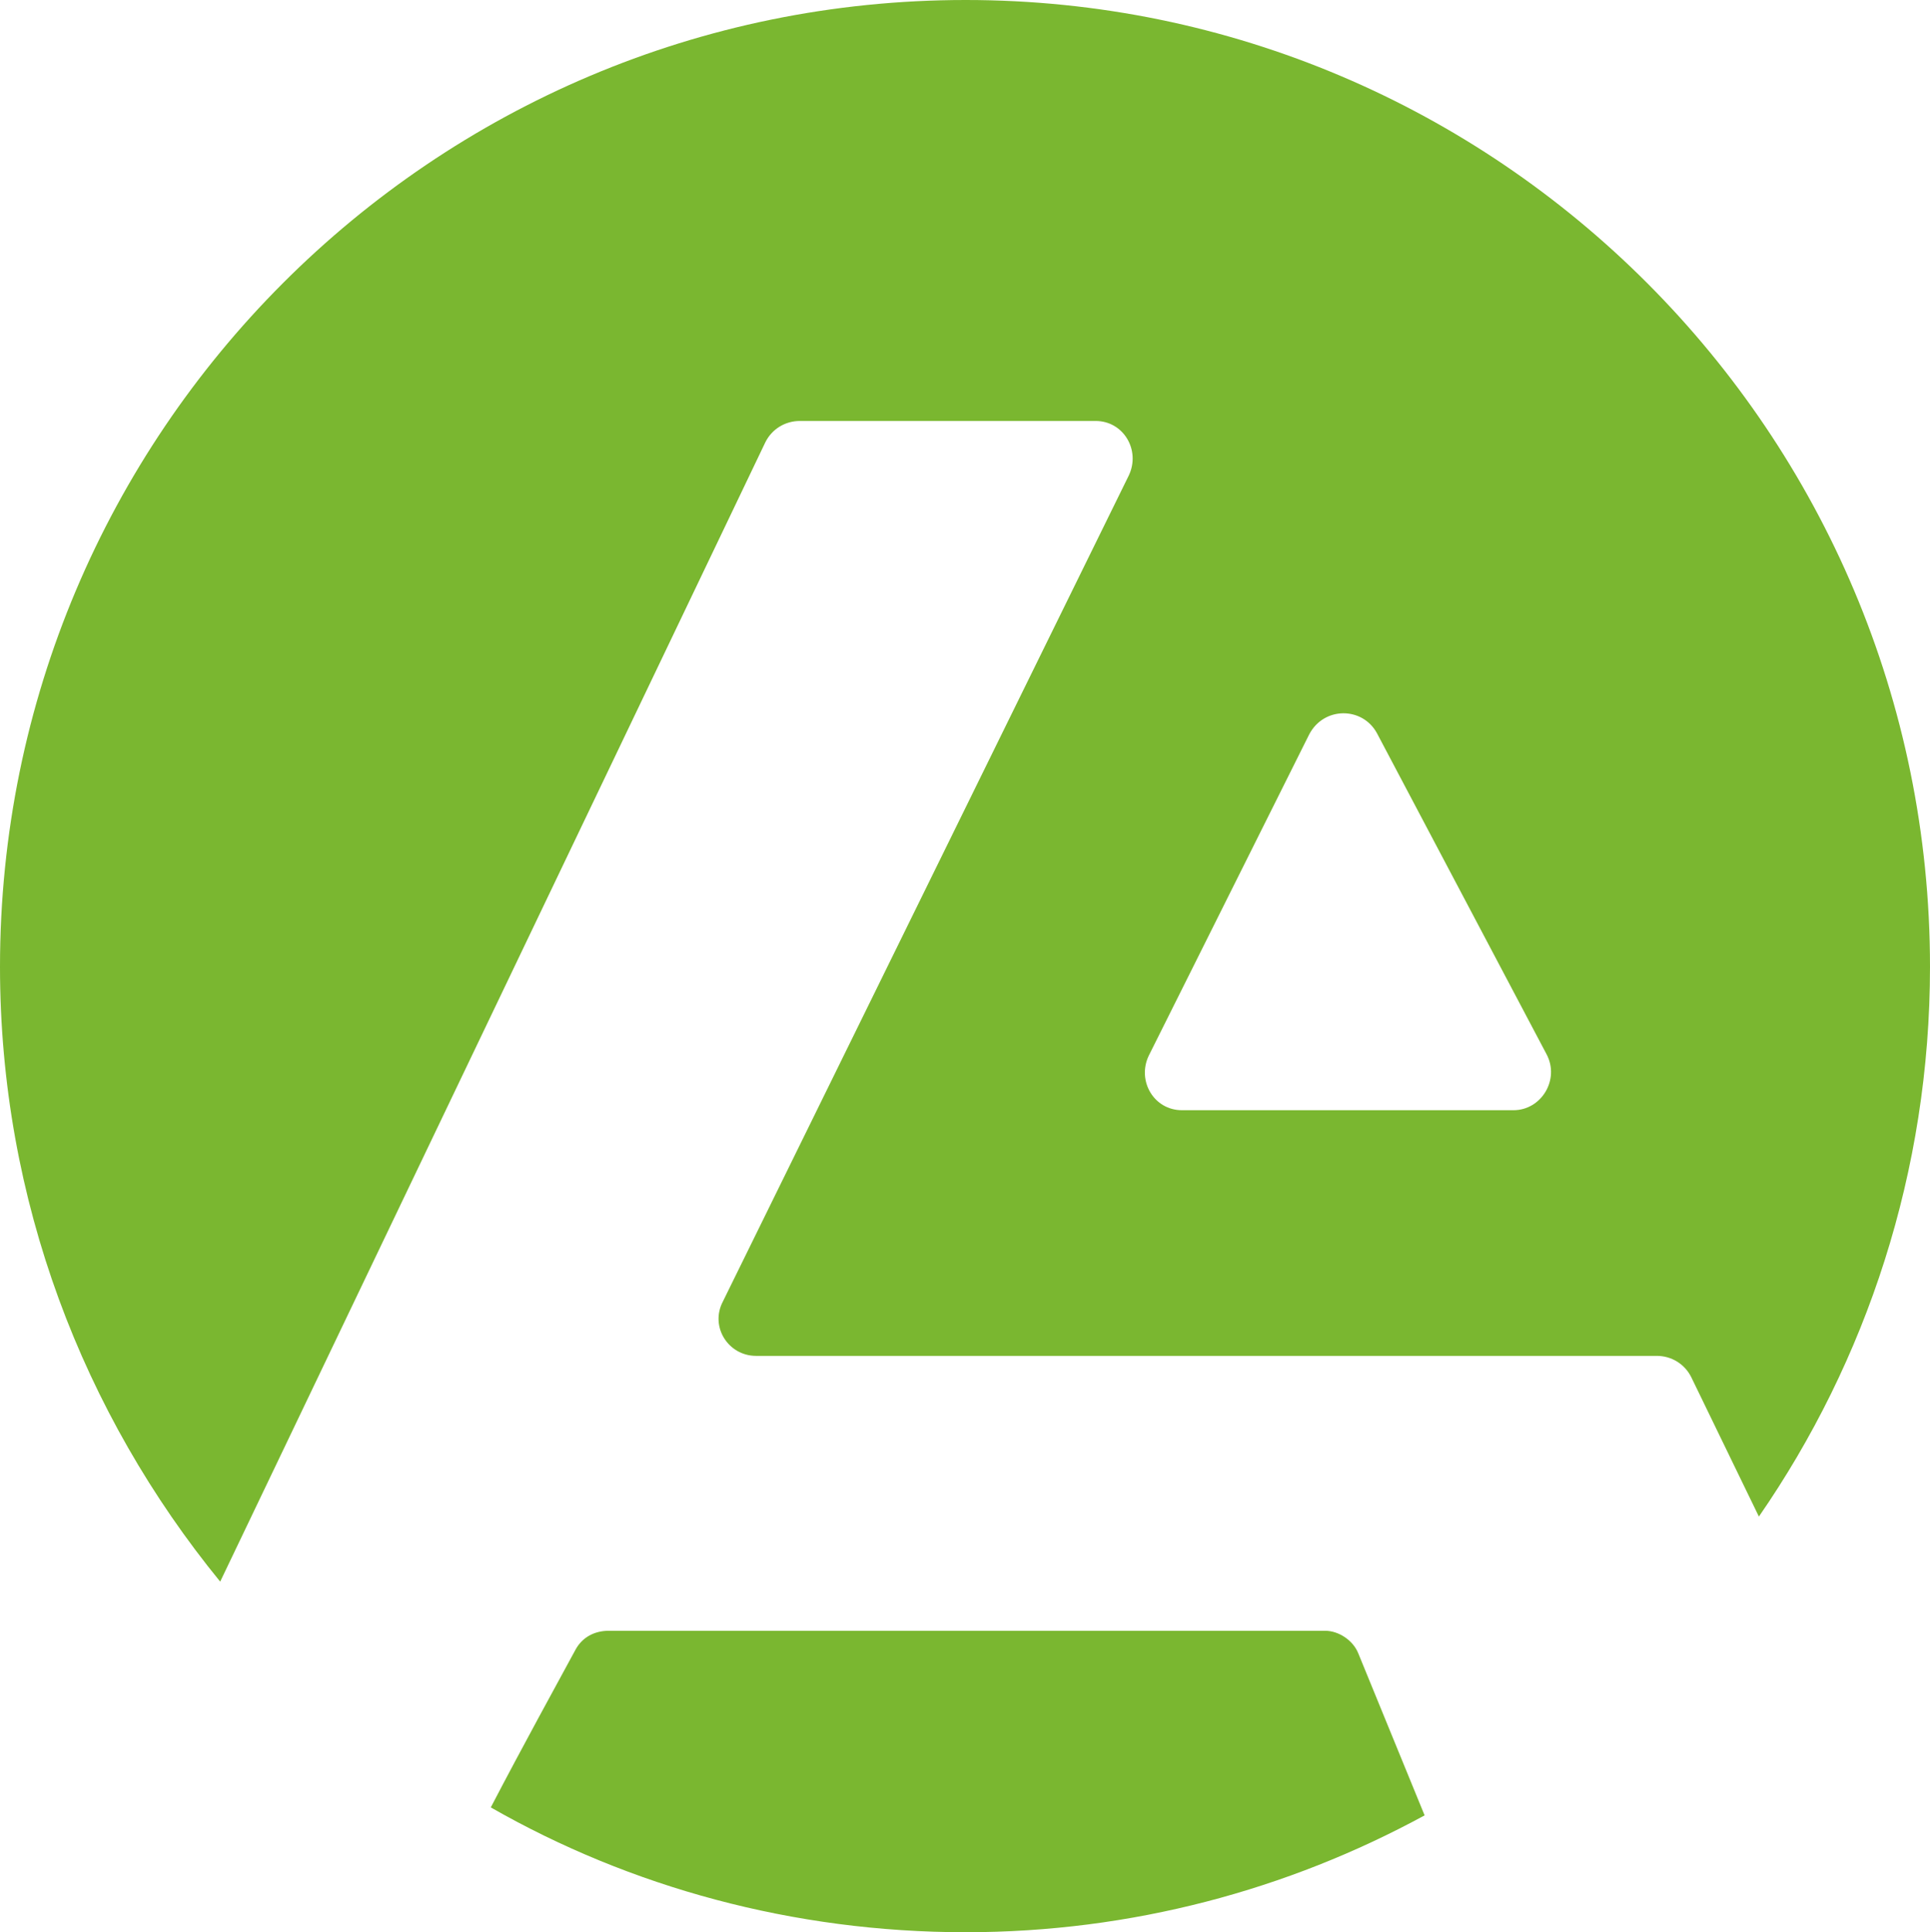 <svg width="1000" height="1001" viewBox="0 0 1000 1001" fill="none" xmlns="http://www.w3.org/2000/svg">
<path fill-rule="evenodd" clip-rule="evenodd" d="M1000 500.803C1000 606.742 967.01 705.114 911.34 785.6L876.289 713.369C872.852 706.49 865.979 702.363 858.419 702.363H391.753C377.32 702.363 367.698 687.228 374.57 674.158L584.88 246.274C591.065 233.204 582.131 218.069 567.698 218.069H414.433C406.873 218.069 400 222.197 396.564 229.076L114.089 819.308C43.299 732.631 0 621.876 0 500.803C0 224.261 224.055 0 500.344 0C775.945 0 1000 224.261 1000 500.803ZM703.78 856.456L738.144 940.382C667.354 978.905 586.254 1000.92 500.344 1000.92C410.997 1000.92 326.46 977.529 254.296 936.254C270.79 904.61 289.347 870.902 298.282 854.392C301.718 848.201 307.904 844.761 315.464 844.761H686.598C693.471 844.761 701.031 849.577 703.78 856.456ZM678.351 380.418L595.189 546.893C589.003 559.964 597.938 575.098 612.371 575.098H784.192C798.625 575.098 808.247 559.276 801.375 546.206L713.402 379.73C705.842 365.971 685.911 365.971 678.351 380.418Z" fill="#7AB730"/>
</svg>
